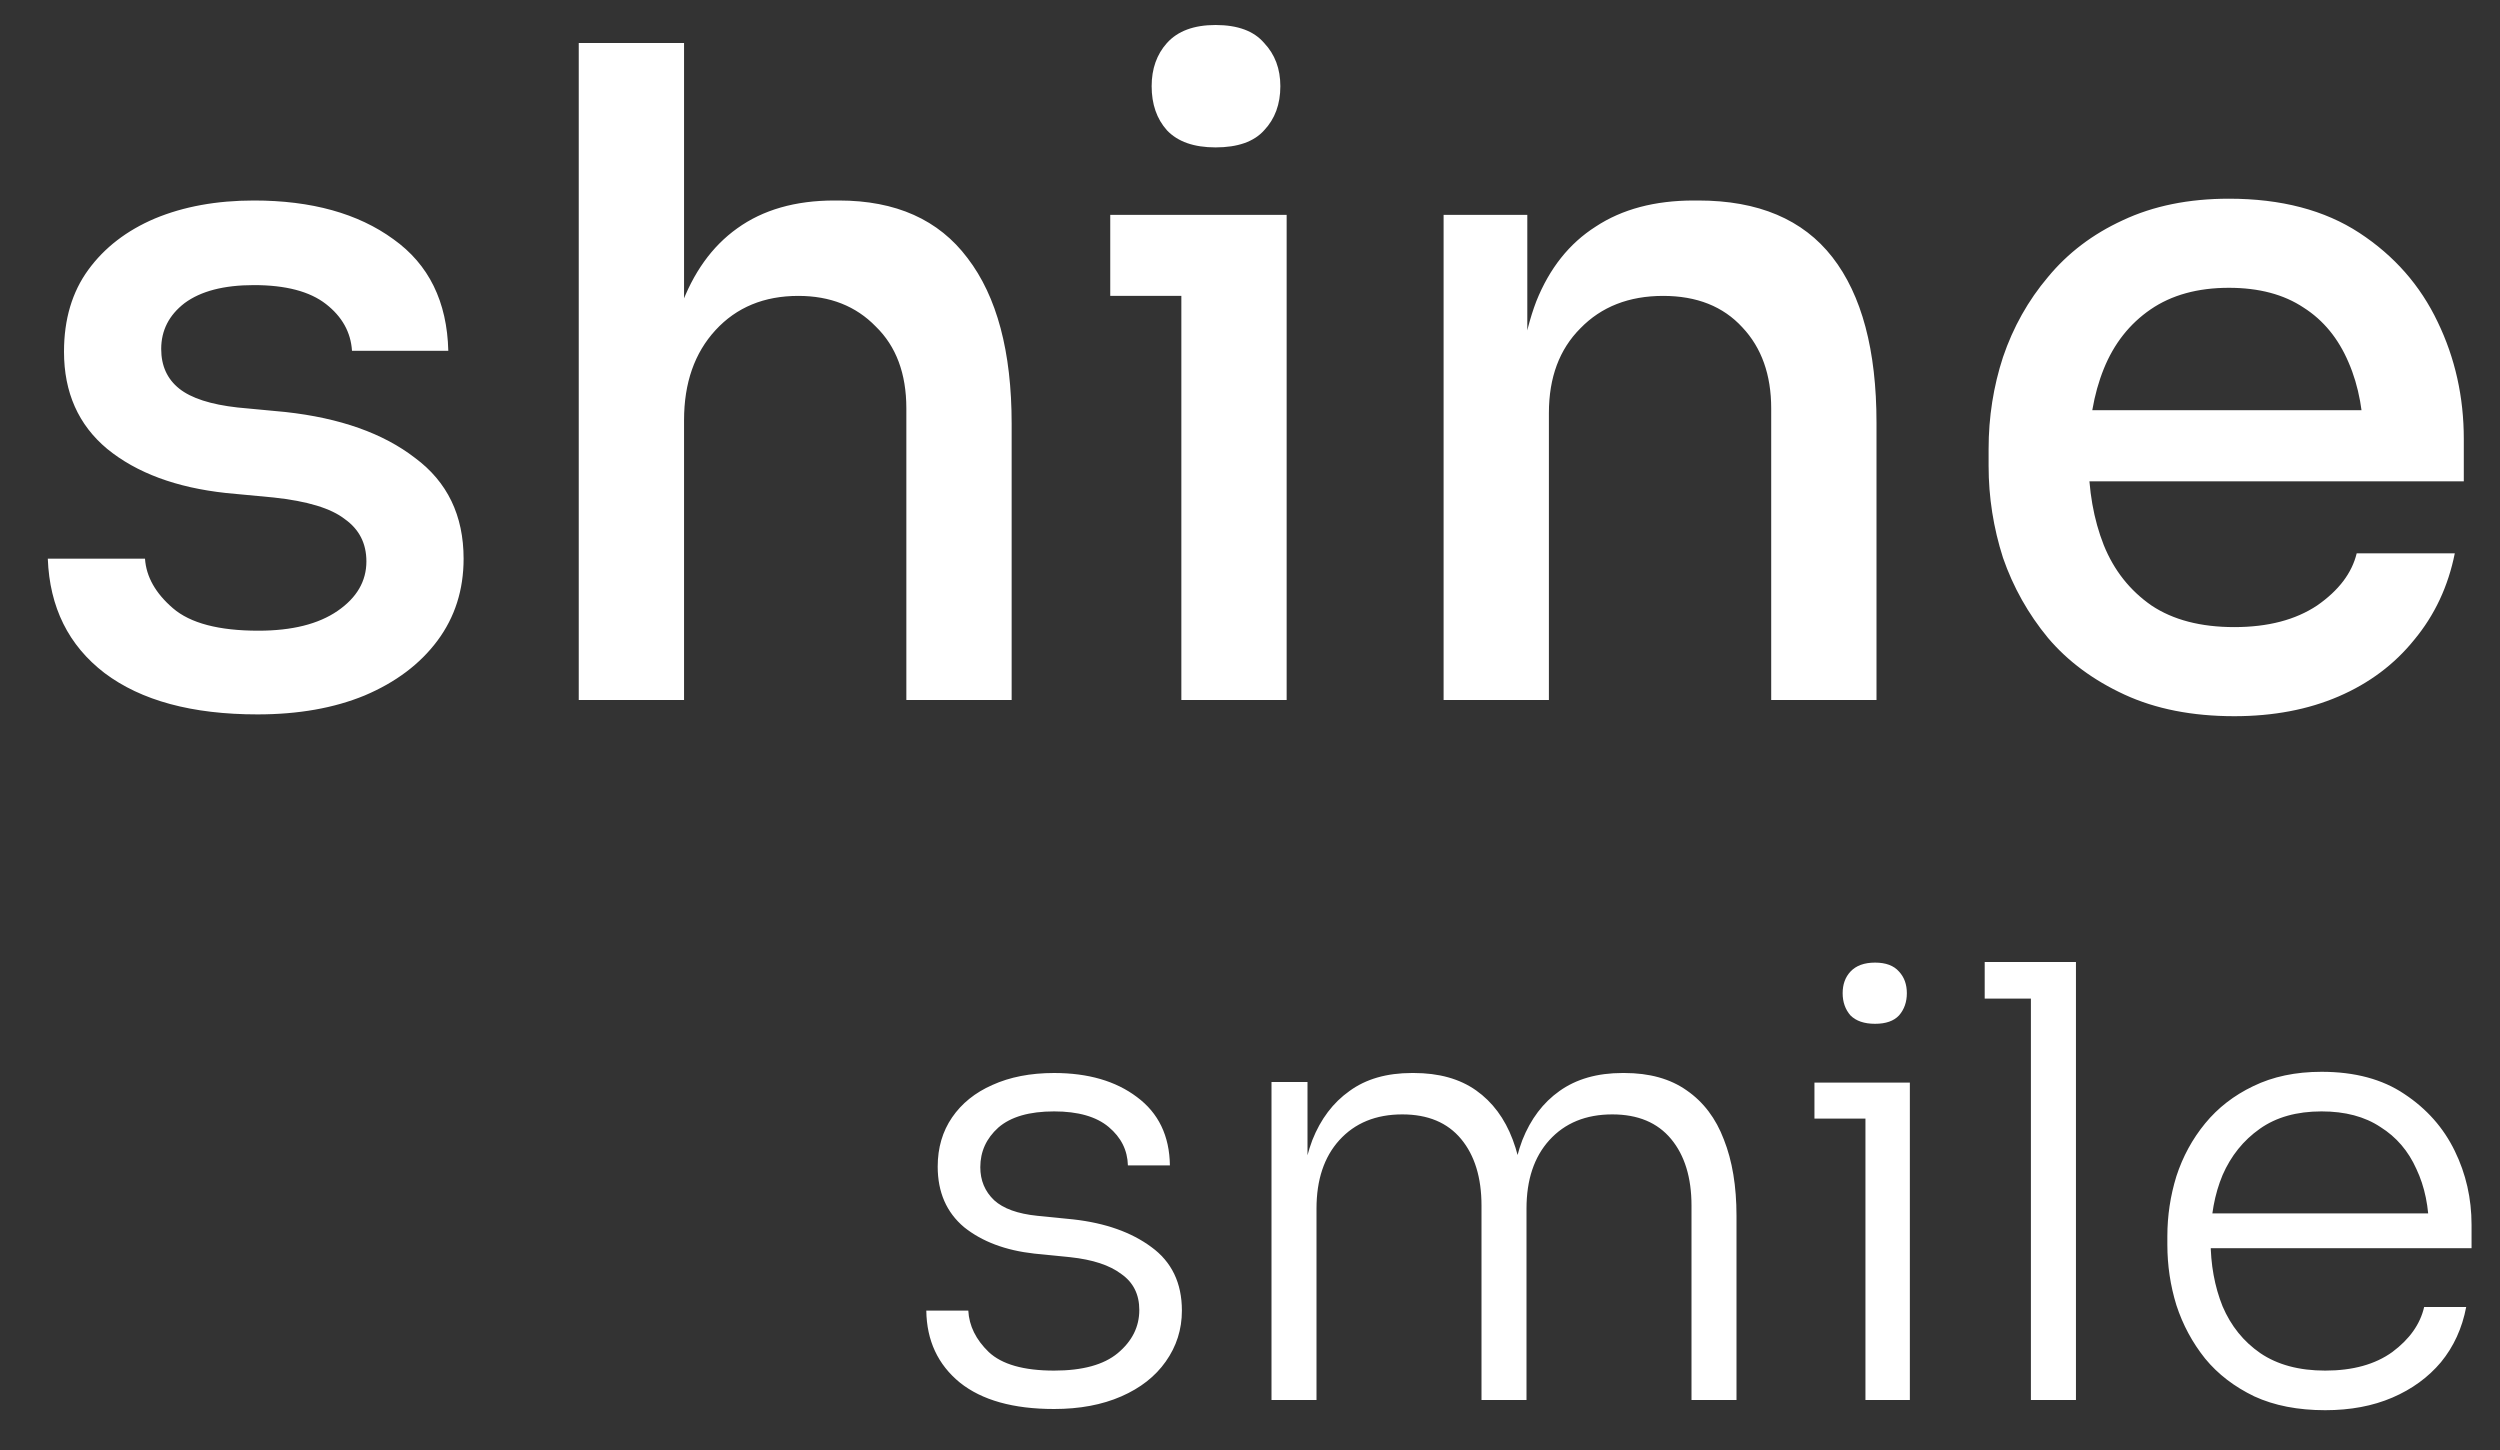 <svg width="50" height="29" viewBox="0 0 50 29" fill="none" xmlns="http://www.w3.org/2000/svg">
<rect x="0" y="0" width="50" height="29" fill="#333333" stroke="none"/>
<path d="M5.15 14.288C3.842 14.288 2.822 14.012 2.09 13.46C1.37 12.908 0.992 12.146 0.956 11.174H2.9C2.924 11.534 3.11 11.864 3.458 12.164C3.806 12.464 4.376 12.614 5.168 12.614C5.84 12.614 6.368 12.482 6.752 12.218C7.136 11.954 7.328 11.624 7.328 11.228C7.328 10.868 7.184 10.586 6.896 10.382C6.62 10.166 6.146 10.022 5.474 9.95L4.52 9.86C3.524 9.752 2.732 9.458 2.144 8.978C1.568 8.498 1.28 7.85 1.28 7.034C1.28 6.386 1.442 5.84 1.766 5.396C2.09 4.952 2.534 4.61 3.098 4.37C3.674 4.13 4.334 4.01 5.078 4.01C6.23 4.01 7.16 4.268 7.868 4.784C8.576 5.288 8.942 6.032 8.966 7.016H7.04C7.016 6.644 6.842 6.332 6.518 6.08C6.194 5.828 5.714 5.702 5.078 5.702C4.478 5.702 4.016 5.822 3.692 6.062C3.38 6.302 3.224 6.608 3.224 6.98C3.224 7.316 3.344 7.58 3.584 7.772C3.824 7.964 4.214 8.09 4.754 8.15L5.708 8.24C6.8 8.36 7.664 8.666 8.3 9.158C8.948 9.638 9.272 10.31 9.272 11.174C9.272 11.798 9.098 12.344 8.75 12.812C8.402 13.28 7.916 13.646 7.292 13.91C6.68 14.162 5.966 14.288 5.15 14.288ZM11.575 14V0.86H13.681V8.618H13.249C13.249 7.658 13.369 6.836 13.609 6.152C13.861 5.456 14.239 4.928 14.743 4.568C15.259 4.196 15.907 4.01 16.687 4.01H16.777C17.917 4.01 18.775 4.394 19.351 5.162C19.939 5.93 20.233 7.034 20.233 8.474V14H18.127V8.168C18.127 7.472 17.923 6.926 17.515 6.53C17.119 6.122 16.603 5.918 15.967 5.918C15.283 5.918 14.731 6.146 14.311 6.602C13.891 7.058 13.681 7.658 13.681 8.402V14H11.575ZM23.627 14V4.298H25.733V14H23.627ZM22.205 5.918V4.298H25.733V5.918H22.205ZM24.311 2.948C23.879 2.948 23.555 2.834 23.339 2.606C23.135 2.378 23.033 2.084 23.033 1.724C23.033 1.376 23.135 1.088 23.339 0.86C23.555 0.62 23.879 0.5 24.311 0.5C24.755 0.5 25.079 0.62 25.283 0.86C25.499 1.088 25.607 1.376 25.607 1.724C25.607 2.084 25.499 2.378 25.283 2.606C25.079 2.834 24.755 2.948 24.311 2.948ZM28.872 14V4.298H30.546V8.456H30.348C30.348 7.496 30.474 6.686 30.726 6.026C30.99 5.366 31.386 4.868 31.914 4.532C32.442 4.184 33.096 4.01 33.876 4.01H33.966C35.166 4.01 36.06 4.388 36.648 5.144C37.236 5.9 37.53 7.004 37.53 8.456V14H35.424V8.168C35.424 7.496 35.232 6.956 34.848 6.548C34.464 6.128 33.936 5.918 33.264 5.918C32.58 5.918 32.028 6.134 31.608 6.566C31.188 6.986 30.978 7.55 30.978 8.258V14H28.872ZM44.686 14.324C43.846 14.324 43.114 14.18 42.49 13.892C41.866 13.604 41.356 13.226 40.96 12.758C40.564 12.278 40.264 11.744 40.06 11.156C39.868 10.556 39.772 9.944 39.772 9.32V8.978C39.772 8.342 39.868 7.73 40.06 7.142C40.264 6.542 40.564 6.008 40.96 5.54C41.356 5.06 41.854 4.682 42.454 4.406C43.066 4.118 43.774 3.974 44.578 3.974C45.622 3.974 46.492 4.202 47.188 4.658C47.884 5.114 48.406 5.708 48.754 6.44C49.102 7.16 49.276 7.94 49.276 8.78V9.626H40.672V8.204H47.854L47.278 8.924C47.278 8.276 47.176 7.718 46.972 7.25C46.768 6.77 46.468 6.404 46.072 6.152C45.676 5.888 45.178 5.756 44.578 5.756C43.954 5.756 43.432 5.9 43.012 6.188C42.592 6.476 42.28 6.872 42.076 7.376C41.872 7.88 41.77 8.474 41.77 9.158C41.77 9.806 41.872 10.388 42.076 10.904C42.28 11.408 42.598 11.81 43.03 12.11C43.462 12.398 44.014 12.542 44.686 12.542C45.358 12.542 45.91 12.398 46.342 12.11C46.774 11.81 47.038 11.462 47.134 11.066H49.096C48.964 11.726 48.694 12.302 48.286 12.794C47.89 13.286 47.386 13.664 46.774 13.928C46.162 14.192 45.466 14.324 44.686 14.324ZM21.082 28.18C20.266 28.18 19.638 28.004 19.198 27.652C18.758 27.292 18.534 26.812 18.526 26.212H19.366C19.382 26.516 19.518 26.792 19.774 27.04C20.038 27.288 20.474 27.412 21.082 27.412C21.65 27.412 22.074 27.296 22.354 27.064C22.642 26.824 22.786 26.536 22.786 26.2C22.786 25.888 22.666 25.648 22.426 25.48C22.194 25.304 21.854 25.192 21.406 25.144L20.686 25.072C20.11 25.008 19.642 24.832 19.282 24.544C18.93 24.248 18.754 23.844 18.754 23.332C18.754 22.956 18.85 22.628 19.042 22.348C19.234 22.068 19.502 21.852 19.846 21.7C20.198 21.54 20.61 21.46 21.082 21.46C21.762 21.46 22.314 21.62 22.738 21.94C23.17 22.26 23.39 22.716 23.398 23.308H22.558C22.55 23.004 22.422 22.748 22.174 22.54C21.926 22.332 21.562 22.228 21.082 22.228C20.586 22.228 20.214 22.336 19.966 22.552C19.726 22.768 19.606 23.032 19.606 23.344C19.606 23.608 19.698 23.828 19.882 24.004C20.066 24.172 20.354 24.276 20.746 24.316L21.466 24.388C22.106 24.46 22.626 24.644 23.026 24.94C23.434 25.236 23.638 25.66 23.638 26.212C23.638 26.588 23.53 26.928 23.314 27.232C23.106 27.528 22.81 27.76 22.426 27.928C22.042 28.096 21.594 28.18 21.082 28.18ZM25.43 28V21.64H26.15V24.316H26.006C26.006 23.732 26.086 23.228 26.246 22.804C26.414 22.38 26.662 22.052 26.99 21.82C27.318 21.58 27.734 21.46 28.238 21.46H28.274C28.778 21.46 29.194 21.576 29.522 21.808C29.85 22.04 30.094 22.368 30.254 22.792C30.414 23.216 30.494 23.724 30.494 24.316H30.206C30.206 23.732 30.286 23.228 30.446 22.804C30.614 22.38 30.862 22.052 31.19 21.82C31.526 21.58 31.946 21.46 32.45 21.46H32.486C32.99 21.46 33.406 21.576 33.734 21.808C34.07 22.04 34.318 22.368 34.478 22.792C34.646 23.216 34.73 23.724 34.73 24.316V28H33.83V24.112C33.83 23.552 33.694 23.108 33.422 22.78C33.15 22.452 32.758 22.288 32.246 22.288C31.718 22.288 31.298 22.46 30.986 22.804C30.682 23.14 30.53 23.596 30.53 24.172V28H29.63V24.112C29.63 23.552 29.494 23.108 29.222 22.78C28.95 22.452 28.558 22.288 28.046 22.288C27.518 22.288 27.098 22.46 26.786 22.804C26.482 23.14 26.33 23.596 26.33 24.172V28H25.43ZM37.309 28V21.652H38.197V28H37.309ZM36.289 22.372V21.652H38.197V22.372H36.289ZM37.501 20.476C37.285 20.476 37.121 20.42 37.009 20.308C36.905 20.188 36.853 20.04 36.853 19.864C36.853 19.688 36.905 19.544 37.009 19.432C37.121 19.312 37.285 19.252 37.501 19.252C37.717 19.252 37.877 19.312 37.981 19.432C38.085 19.544 38.137 19.688 38.137 19.864C38.137 20.04 38.085 20.188 37.981 20.308C37.877 20.42 37.717 20.476 37.501 20.476ZM40.618 28V19.24H41.519V28H40.618ZM39.694 19.972V19.24H41.519V19.972H39.694ZM46.504 28.204C45.959 28.204 45.487 28.112 45.087 27.928C44.688 27.736 44.359 27.484 44.103 27.172C43.847 26.852 43.656 26.496 43.528 26.104C43.407 25.712 43.347 25.308 43.347 24.892V24.724C43.347 24.316 43.407 23.916 43.528 23.524C43.656 23.132 43.847 22.78 44.103 22.468C44.359 22.156 44.679 21.908 45.063 21.724C45.456 21.532 45.911 21.436 46.431 21.436C47.096 21.436 47.648 21.584 48.087 21.88C48.535 22.176 48.871 22.556 49.096 23.02C49.319 23.476 49.431 23.968 49.431 24.496V24.964H43.755V24.268H48.807L48.58 24.616C48.58 24.144 48.495 23.732 48.328 23.38C48.167 23.02 47.928 22.74 47.608 22.54C47.295 22.332 46.904 22.228 46.431 22.228C45.935 22.228 45.523 22.344 45.196 22.576C44.867 22.808 44.62 23.116 44.452 23.5C44.291 23.884 44.212 24.32 44.212 24.808C44.212 25.288 44.291 25.728 44.452 26.128C44.62 26.52 44.871 26.832 45.208 27.064C45.551 27.296 45.983 27.412 46.504 27.412C47.056 27.412 47.504 27.288 47.847 27.04C48.191 26.784 48.404 26.484 48.483 26.14H49.324C49.243 26.564 49.075 26.932 48.819 27.244C48.563 27.548 48.239 27.784 47.847 27.952C47.456 28.12 47.008 28.204 46.504 28.204Z" fill="white"/>
</svg>

